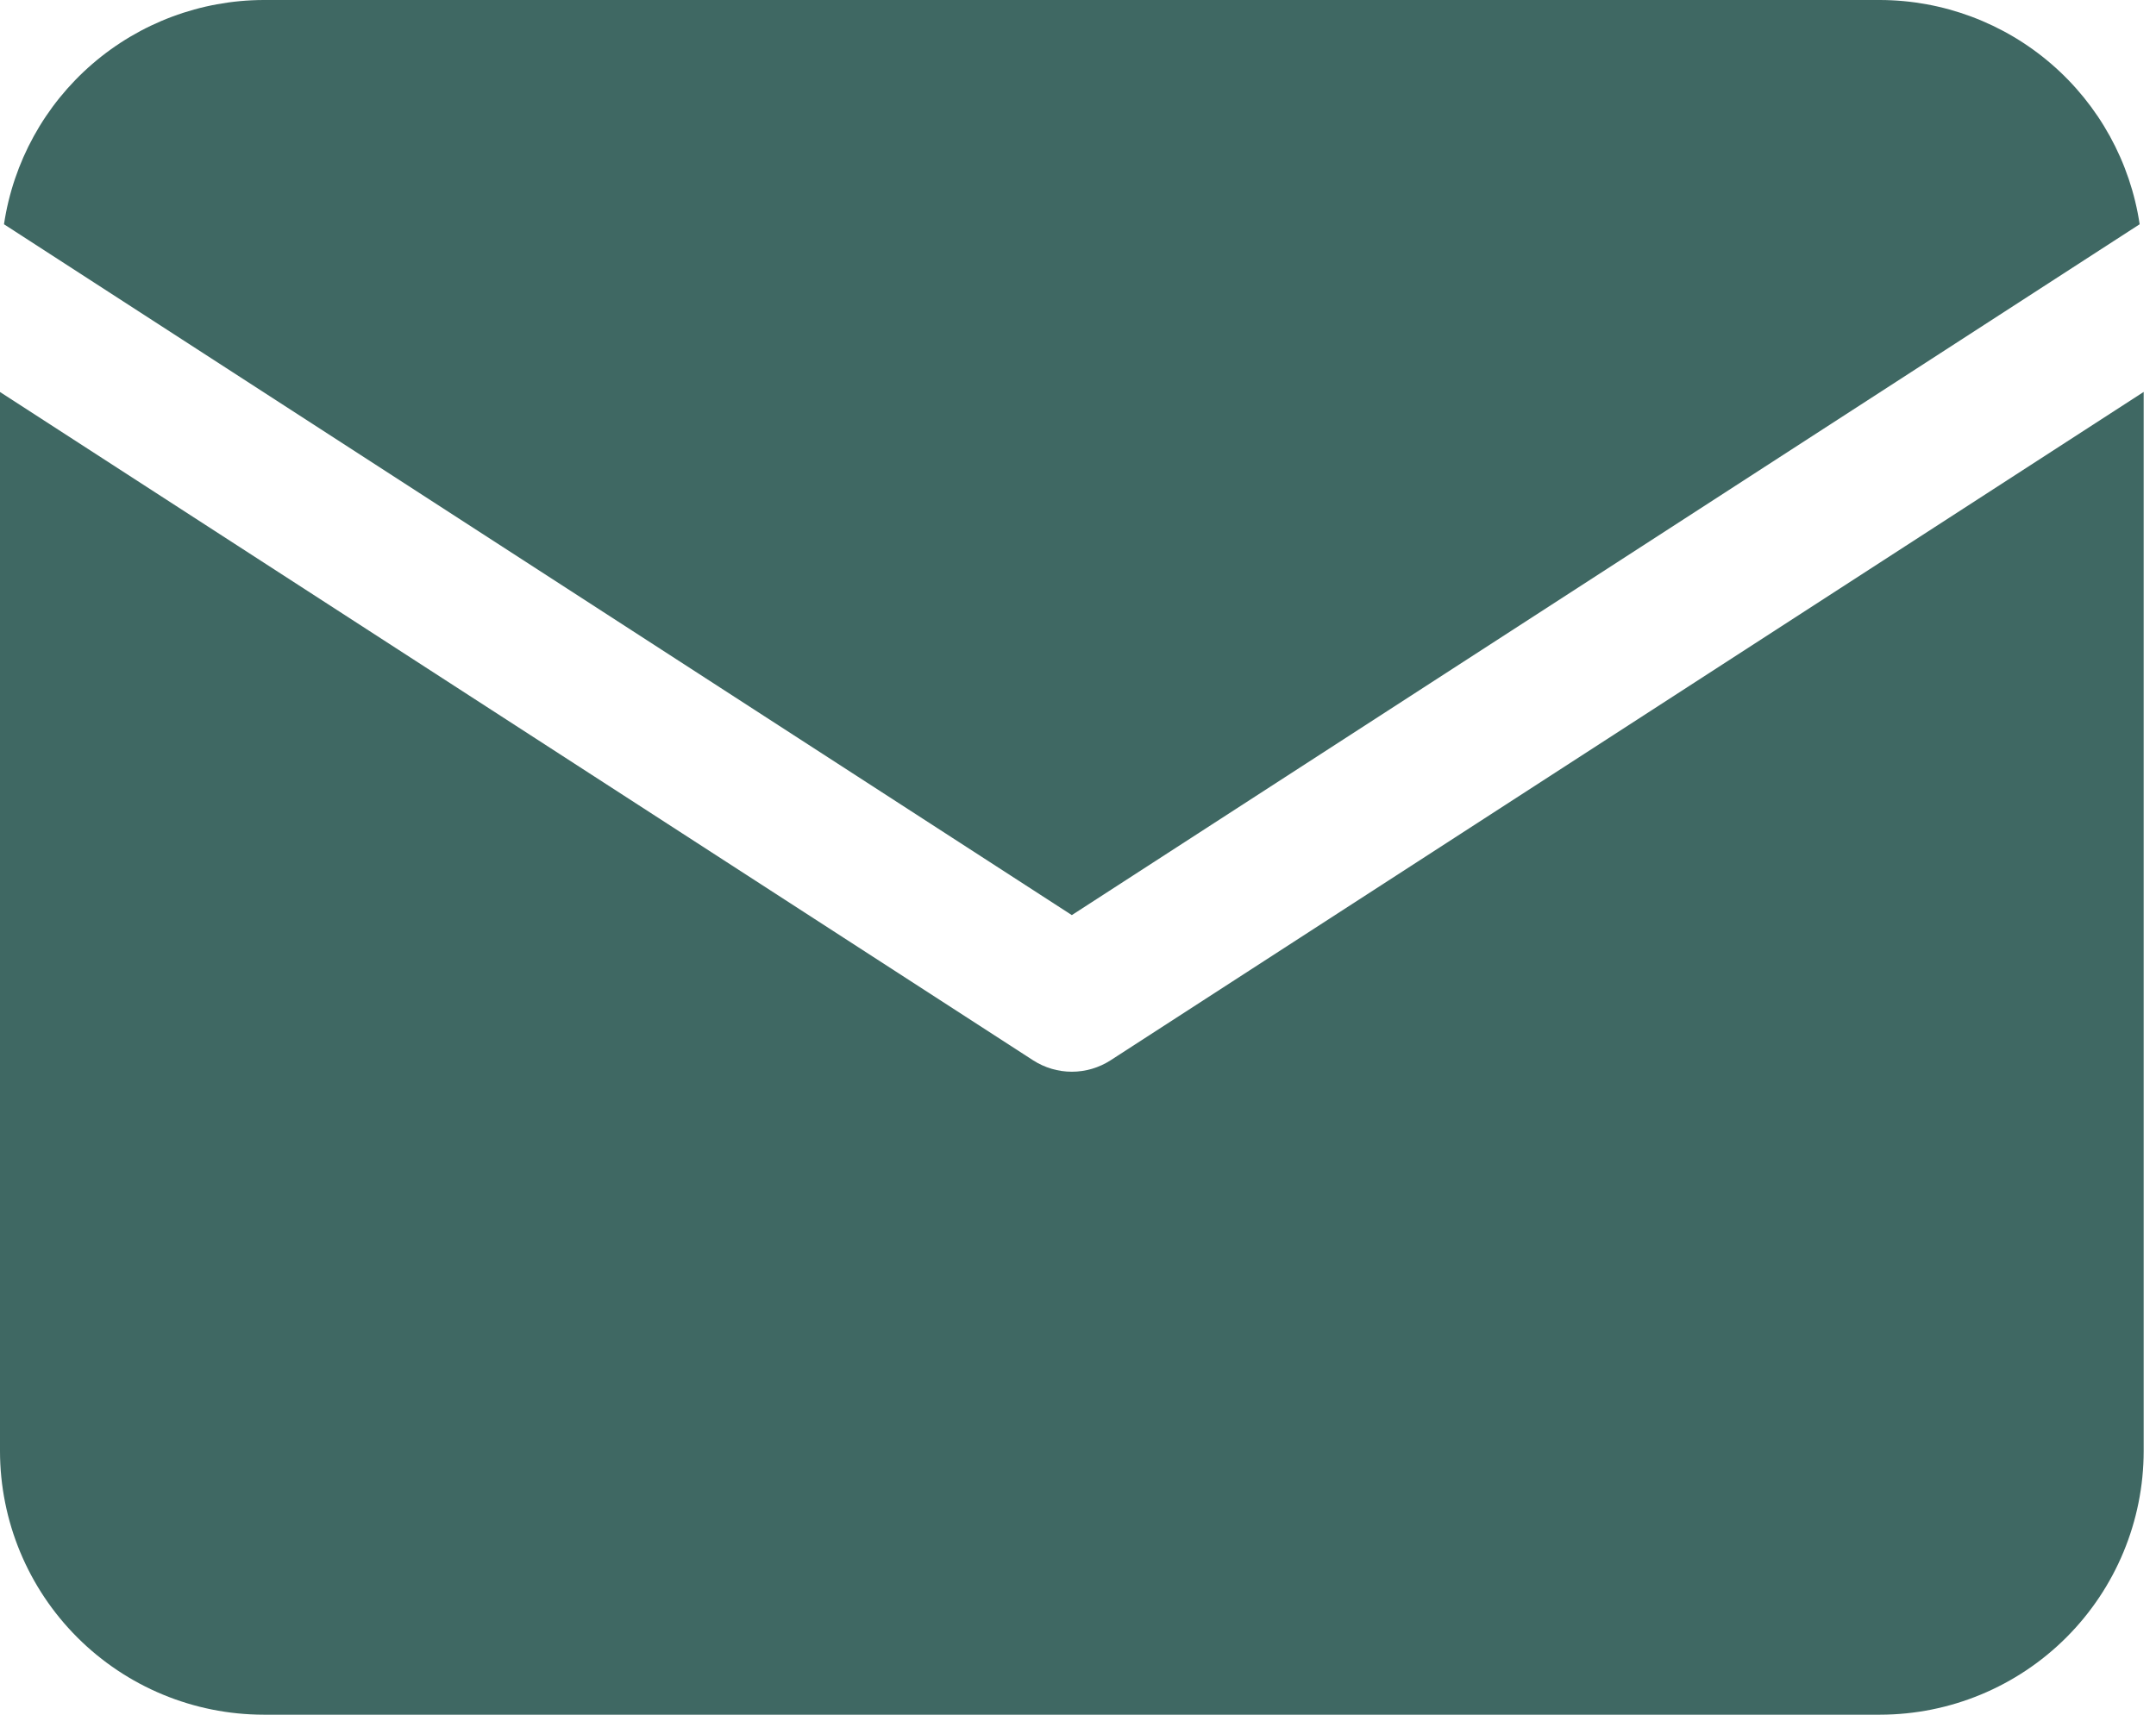 <svg width="88" height="70" viewBox="0 0 88 70" fill="none" xmlns="http://www.w3.org/2000/svg">
<path d="M87.333 9.155C86.953 6.614 85.675 4.294 83.731 2.614C81.788 0.935 79.306 0.007 76.737 0H10.759C8.19 0.007 5.709 0.935 3.765 2.614C1.821 4.294 0.543 6.614 0.163 9.155L43.748 37.358L87.333 9.155Z" fill="#3F6863"/>
<path d="M45.332 43.284C44.86 43.589 44.31 43.752 43.748 43.752C43.187 43.752 42.637 43.589 42.165 43.284L0 16.003V59.241C0.003 62.093 1.138 64.828 3.155 66.845C5.172 68.862 7.907 69.997 10.759 70H76.738C79.59 69.997 82.325 68.862 84.342 66.845C86.359 64.828 87.494 62.093 87.497 59.241V16L45.332 43.284Z" fill="#3F6863"/>
</svg>
